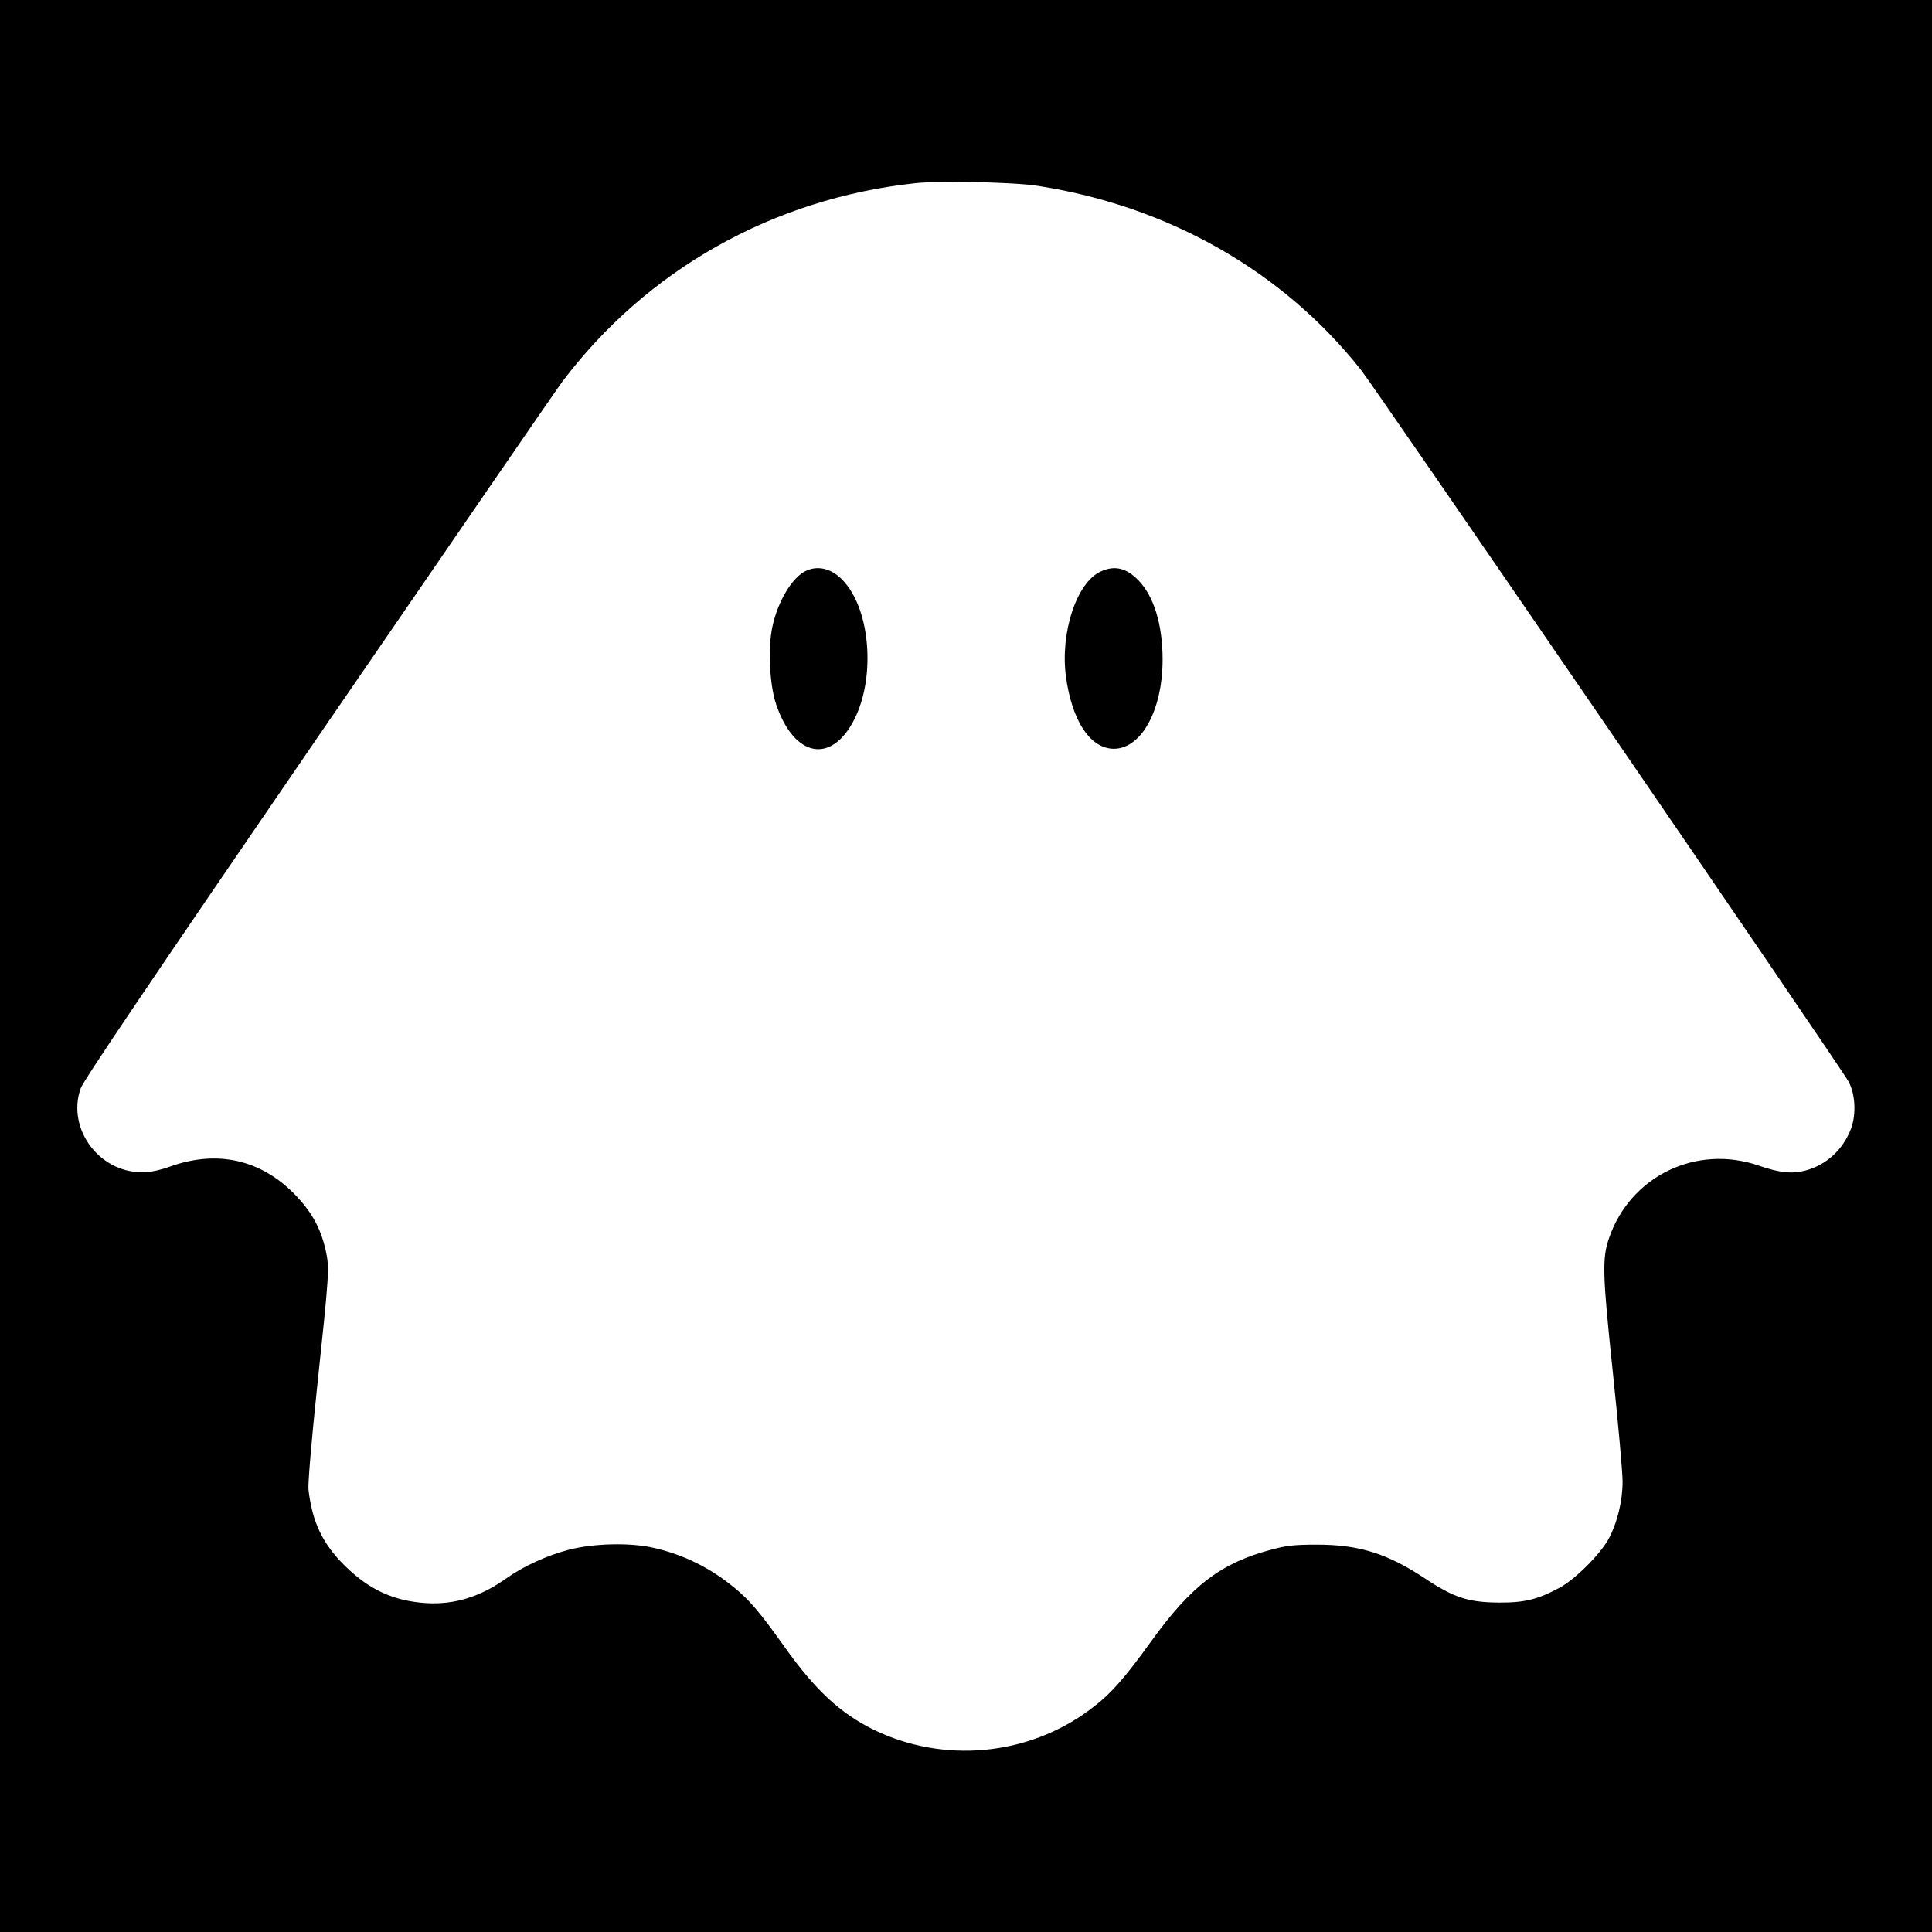 <?xml version="1.0" standalone="no"?>
<!DOCTYPE svg PUBLIC "-//W3C//DTD SVG 20010904//EN"
 "http://www.w3.org/TR/2001/REC-SVG-20010904/DTD/svg10.dtd">
<svg version="1.0" xmlns="http://www.w3.org/2000/svg"
 width="1024pt" height="1024pt" viewBox="0 0 1024 1024"
 preserveAspectRatio="xMidYMid meet">
<g transform="translate(0,1024) scale(0.1,-0.1)"
fill="#000000" stroke="none">
<path d="M0 5120 l0 -5120 5120 0 5120 0 0 5120 0 5120 -5120 0 -5120 0 0
-5120z m5500 4135 c693 -107 1300 -453 1713 -975 81 -103 2550 -3705 2585
-3773 36 -68 41 -172 13 -249 -43 -112 -130 -192 -241 -222 -74 -19 -137 -12
-245 25 -332 116 -682 -53 -796 -381 -38 -110 -36 -188 20 -720 28 -267 51
-524 51 -571 0 -104 -27 -216 -72 -302 -44 -82 -174 -213 -258 -260 -117 -64
-189 -82 -325 -81 -162 1 -239 26 -391 127 -201 134 -354 181 -579 180 -116 0
-157 -5 -235 -26 -267 -70 -425 -190 -639 -487 -148 -205 -217 -282 -325 -362
-329 -245 -775 -286 -1145 -106 -177 87 -310 210 -474 441 -129 181 -184 246
-265 312 -126 104 -268 175 -427 211 -124 29 -320 24 -450 -10 -116 -30 -242
-88 -332 -152 -136 -97 -274 -140 -423 -131 -173 11 -303 71 -431 197 -119
117 -174 232 -194 405 -3 31 14 238 45 535 66 622 67 638 46 734 -27 120 -77
208 -170 302 -178 178 -404 228 -646 144 -70 -25 -112 -33 -160 -33 -227 1
-396 232 -323 443 13 40 364 559 1262 1870 685 998 1265 1842 1290 1875 448
595 1116 972 1871 1054 127 14 525 6 650 -14z"/>
<path d="M4275 7216 c-74 -32 -152 -161 -181 -297 -25 -115 -15 -310 20 -413
96 -282 294 -318 415 -77 105 208 88 541 -38 707 -62 83 -142 112 -216 80z"/>
<path d="M5834 7211 c-128 -58 -216 -326 -184 -559 31 -225 121 -368 239 -380
152 -14 273 194 273 472 0 185 -46 336 -128 420 -64 66 -126 81 -200 47z"/>
</g>
</svg>
